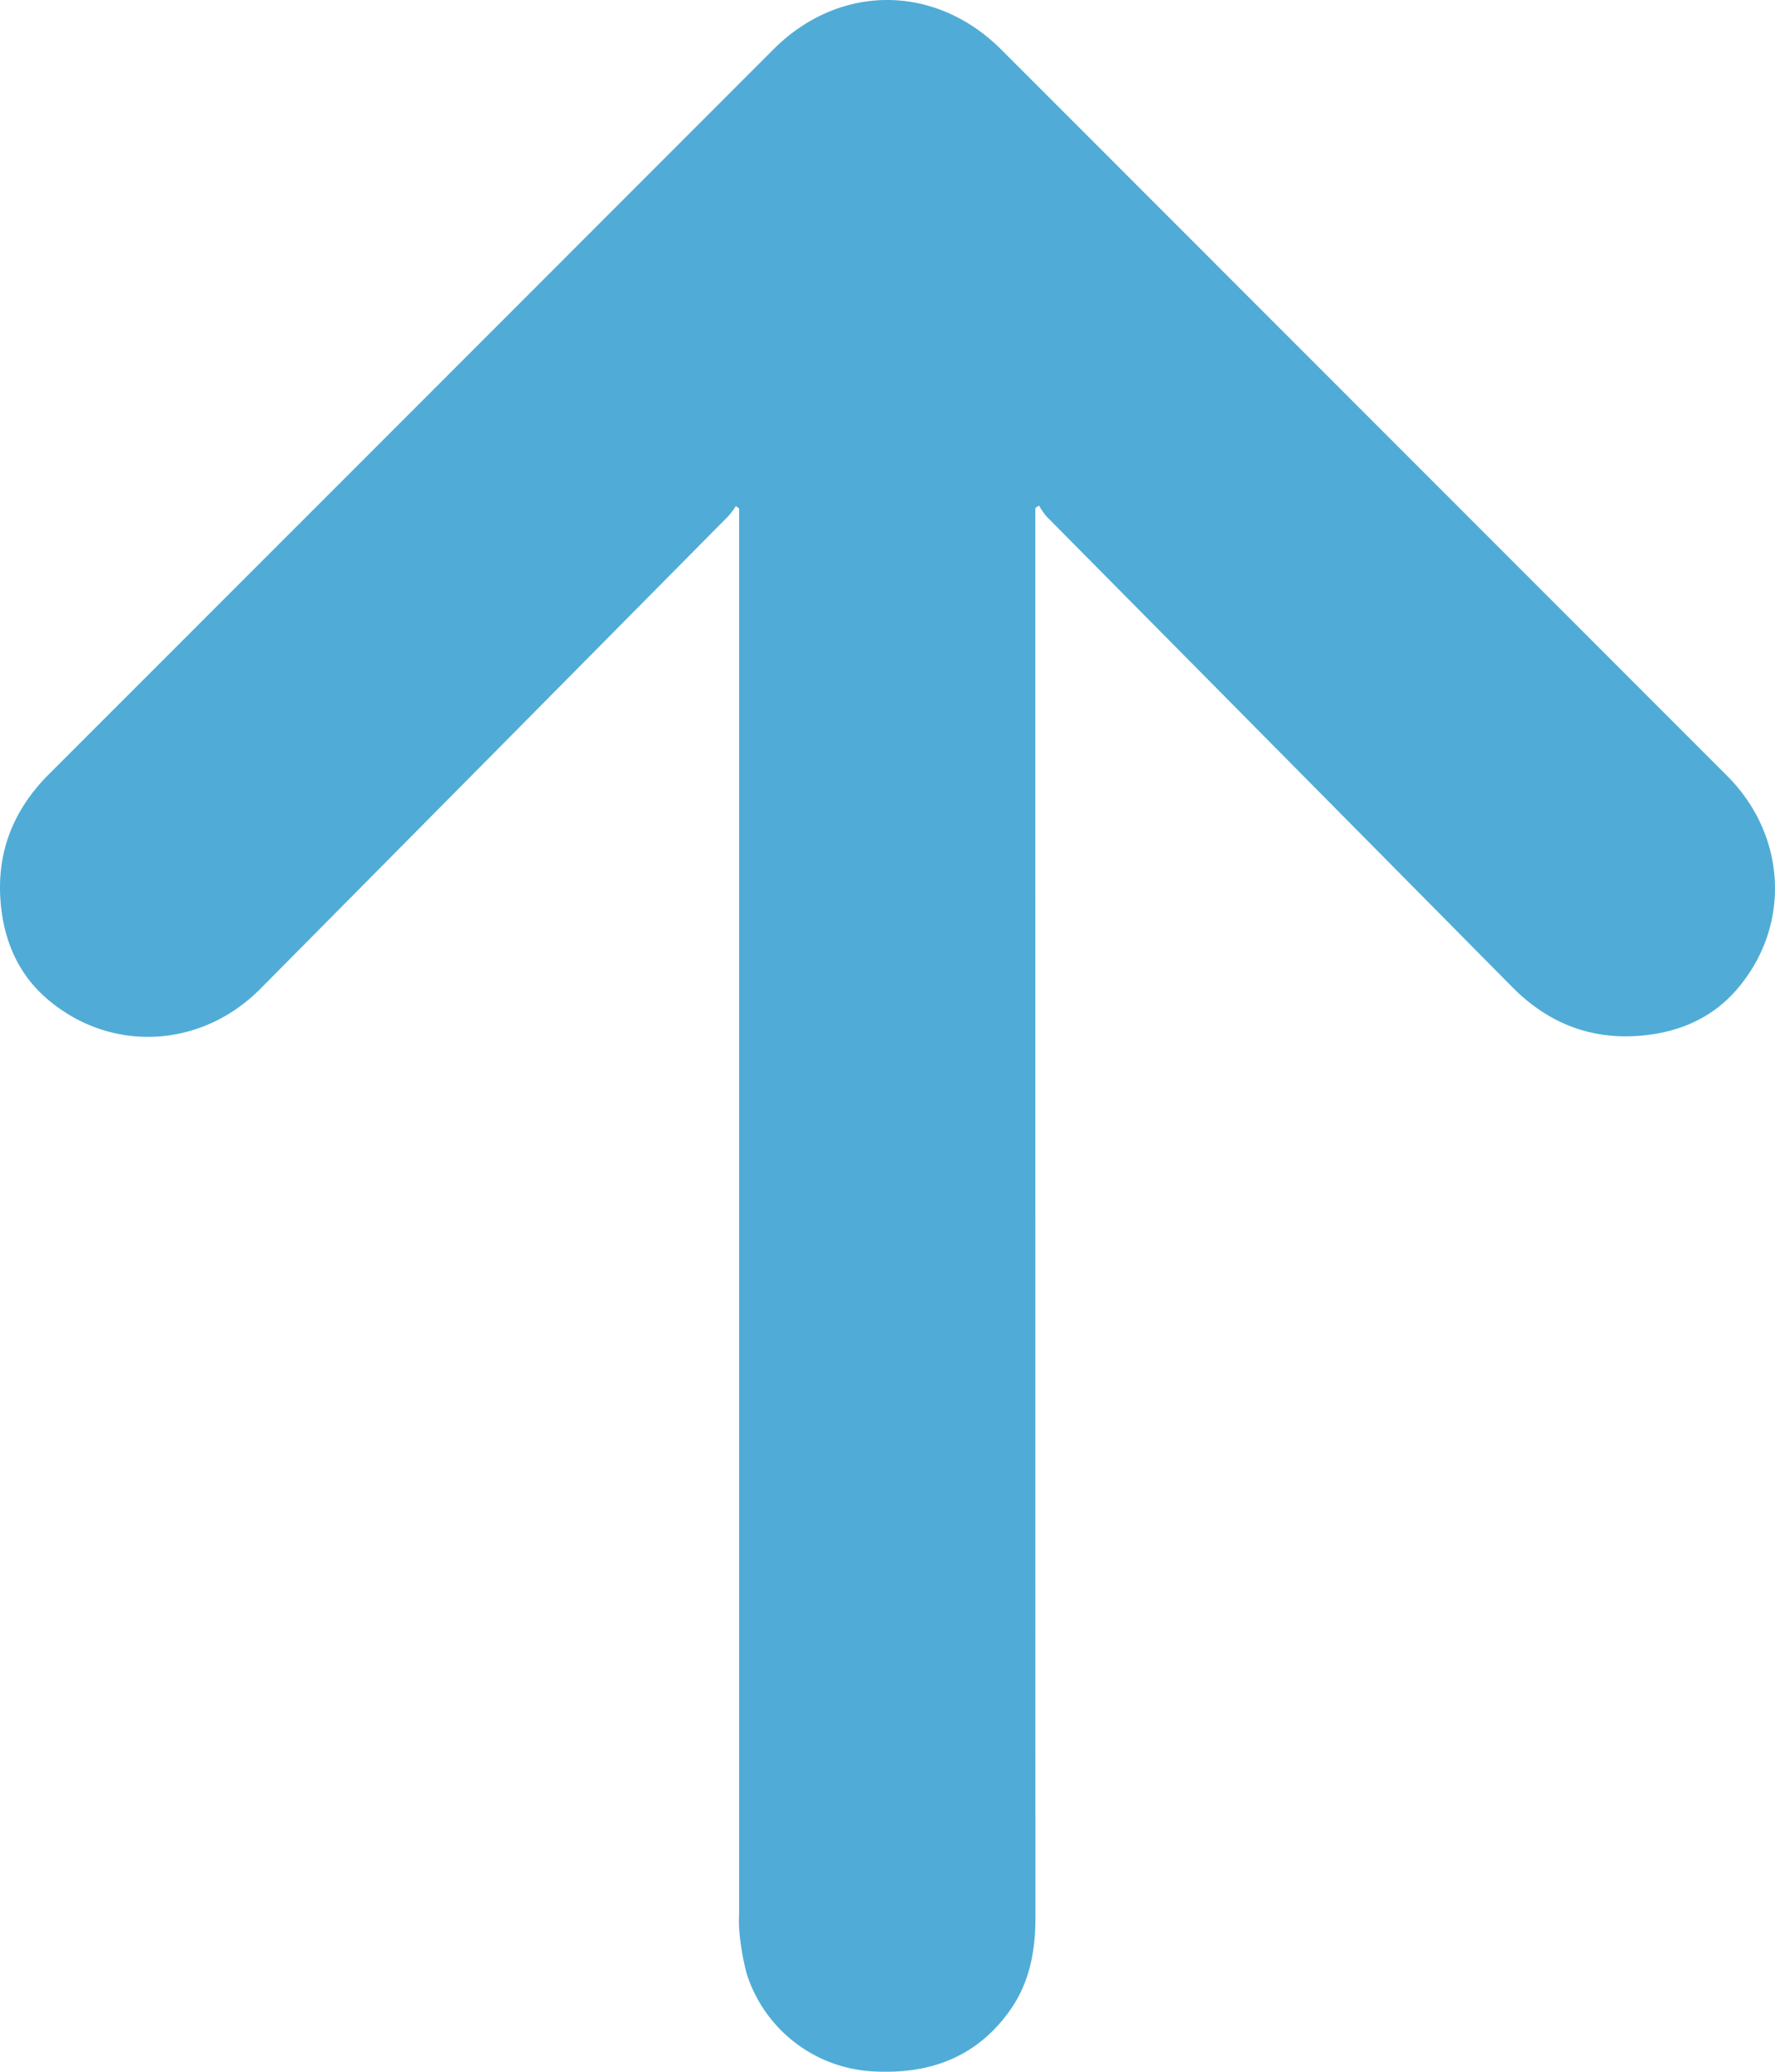 <svg id="Groupe_185" data-name="Groupe 185" xmlns="http://www.w3.org/2000/svg" xmlns:xlink="http://www.w3.org/1999/xlink" width="432.293" height="504.336" viewBox="0 0 432.293 504.336">
  <defs>
    <clipPath id="clip-path">
      <rect id="Rectangle_196" data-name="Rectangle 196" width="432.293" height="504.336" fill="#50acd6"/>
    </clipPath>
  </defs>
  <g id="Groupe_183" data-name="Groupe 183" clip-path="url(#clip-path)">
    <path id="Tracé_270" data-name="Tracé 270" d="M179.209,123.2a20.337,20.337,0,0,1-1.775,2.393q-56.982,57.568-114,115.1C49,255.261,26.9,256.441,11.426,243.123,4.091,236.809.661,228.214.079,218.613c-.718-11.837,3.49-21.8,11.849-30.158Q100.16,100.264,188.353,12.033c16.07-16.07,39.422-16.042,55.53.067q88.386,88.392,176.768,176.787c14.512,14.515,15.658,36.584,2.309,52.024-6.327,7.318-14.928,10.735-24.533,11.294-11.838.689-21.808-3.514-30.124-11.917Q311.588,182.982,254.849,125.7a17.2,17.2,0,0,1-1.8-2.641l-.9.63v2.882q0,170.133.023,340.266c0,8.194-1.447,15.925-6.3,22.7-8.068,11.264-19.386,15.408-32.845,14.731a34.158,34.158,0,0,1-31.23-23.981,62.71,62.71,0,0,1-1.724-10.049,33.328,33.328,0,0,1-.066-4.495q0-169.508,0-339.014v-2.965l-.805-.557" fill="#50acd6"/>
  </g>
</svg>
